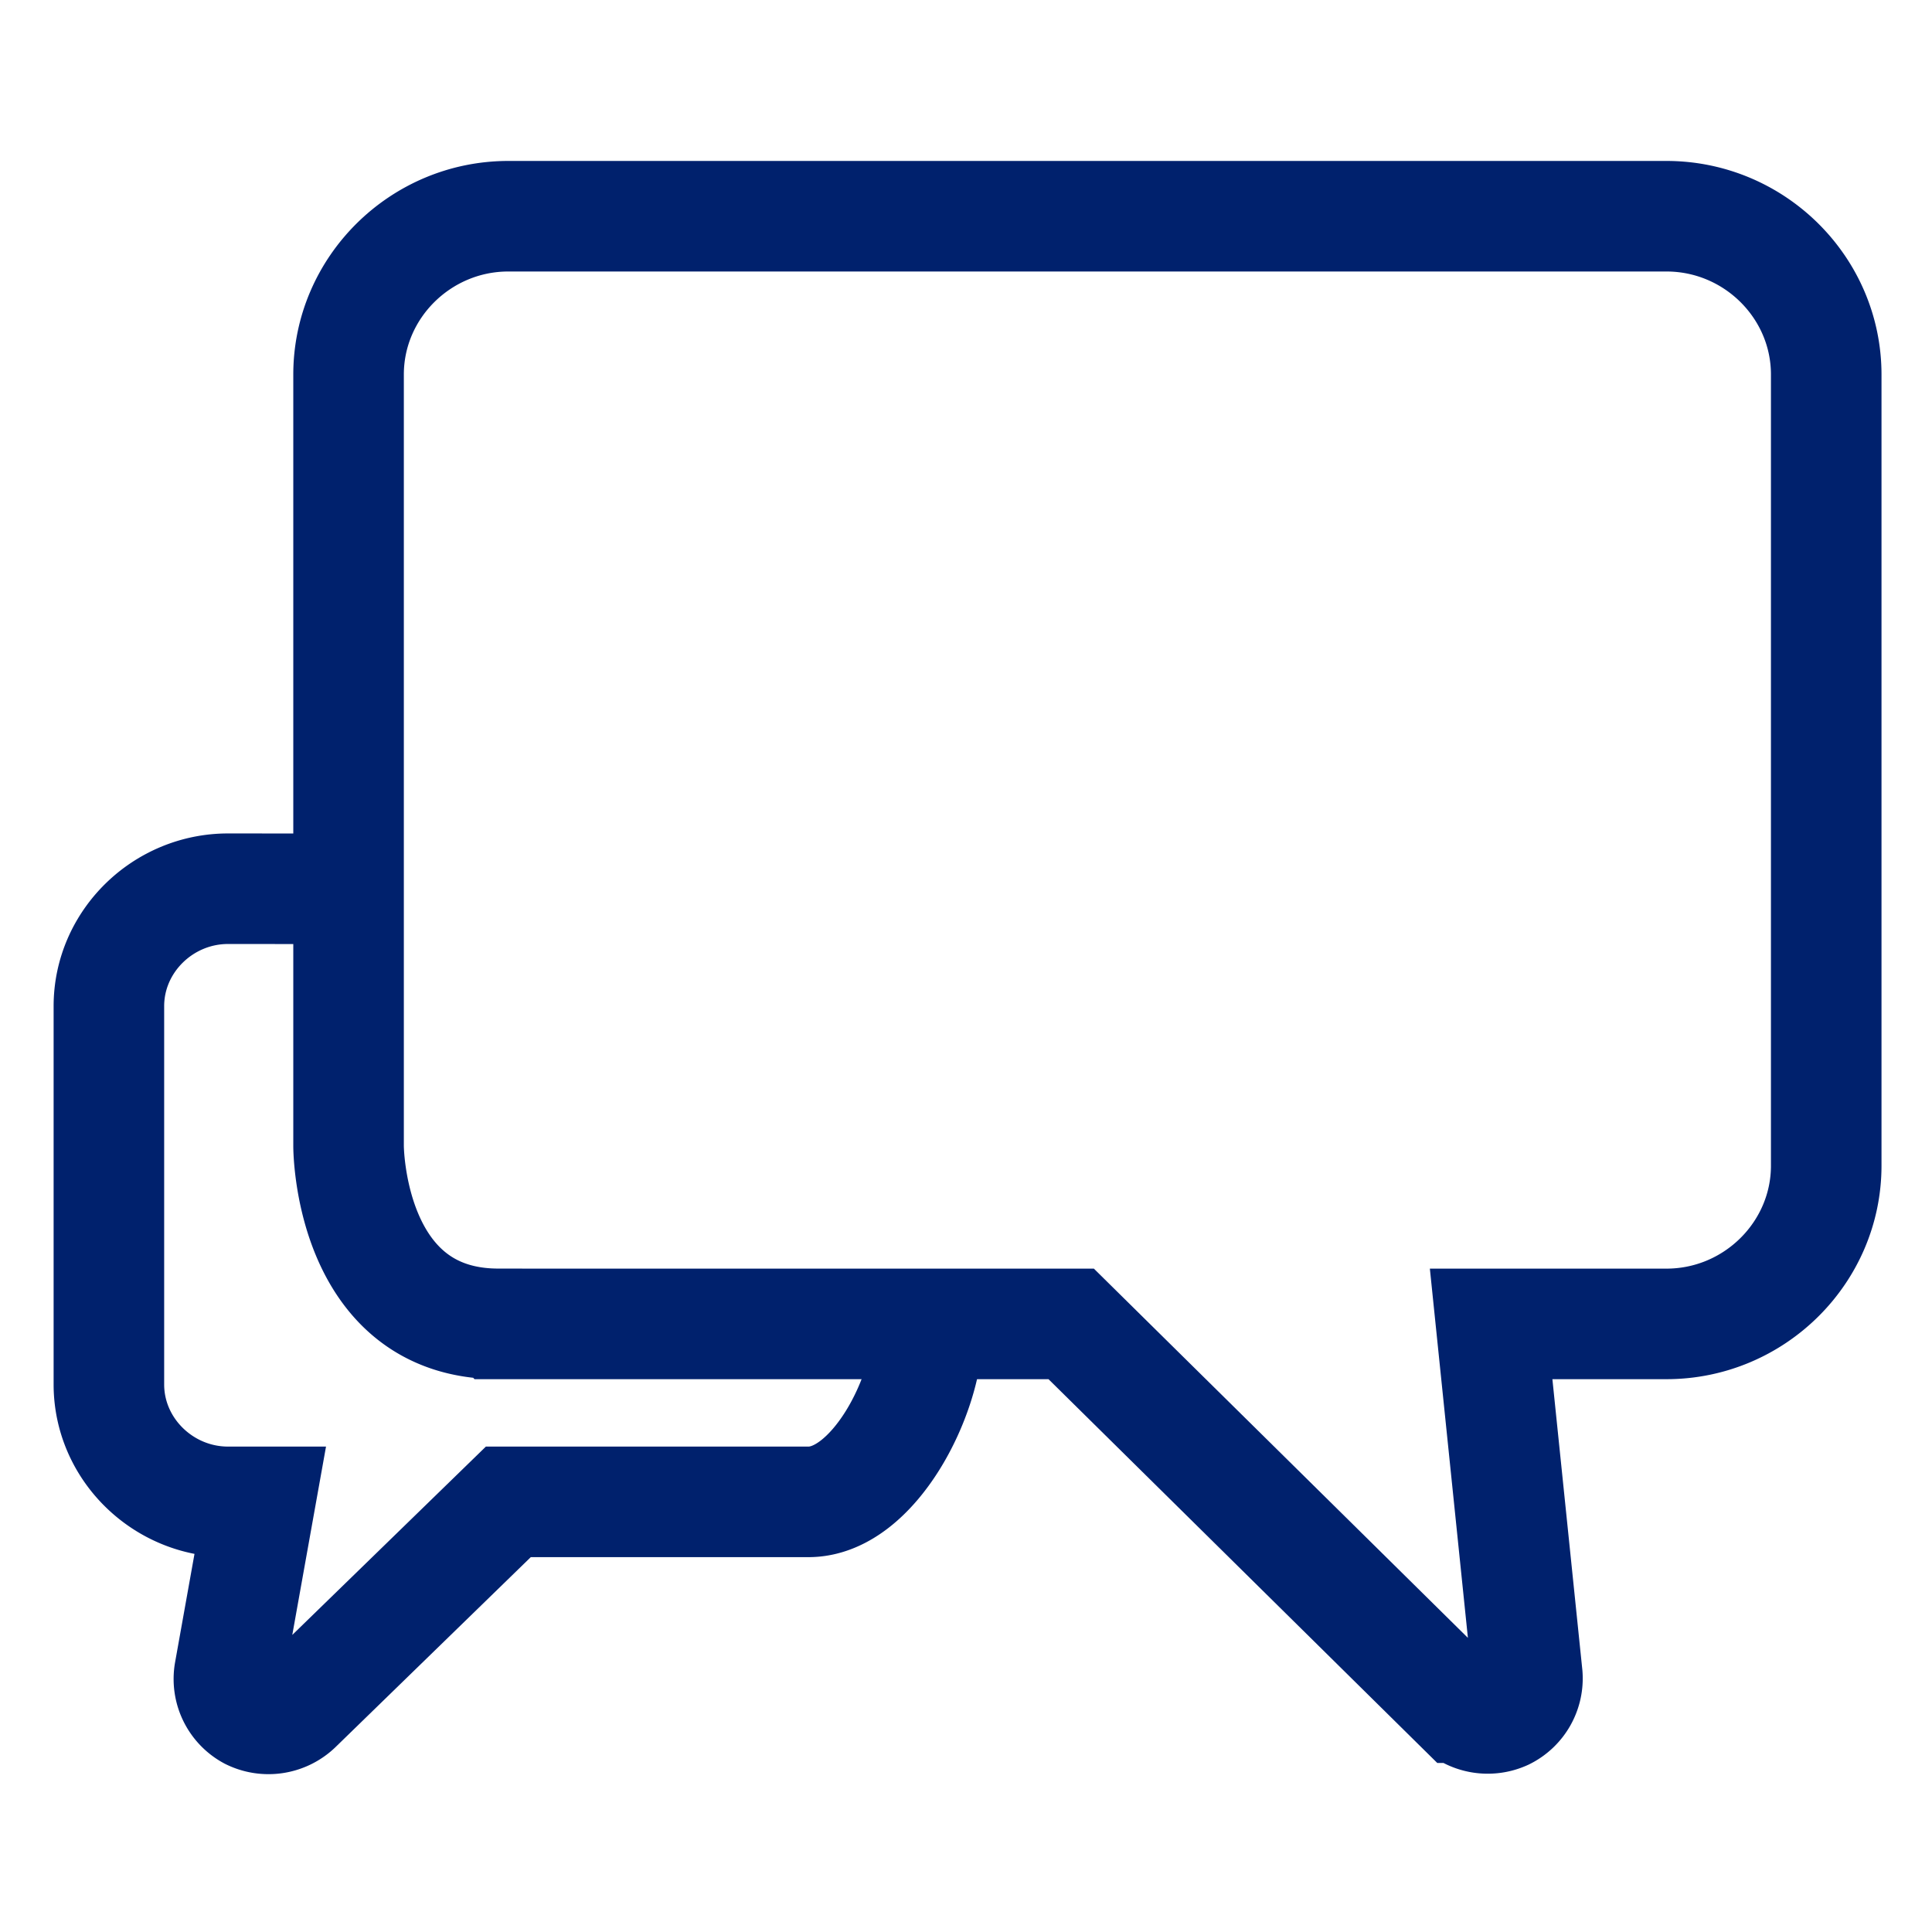 <svg width="36" height="36" xmlns="http://www.w3.org/2000/svg">
  <g stroke="#00216D" stroke-width="2.06" fill="none" fill-rule="evenodd">
    <path d="M17.286 24.797c0 1.202-1.006 3.188-2.221 3.188H9.472L5.53 31.82a.77.77 0 0 1-.871.128.754.754 0 0 1-.384-.785l.569-3.178H4.25c-1.215 0-2.221-.986-2.221-2.188v-7.049c0-1.203 1.006-2.188 2.22-2.188l2.844.002"/>
    <path d="M9.286 24.669H19.96l7.244 7.151a.769.769 0 0 0 .837.131.754.754 0 0 0 .419-.73l-.675-6.552h3.267c1.637 0 2.977-1.329 2.977-2.948V6.979c0-1.623-1.34-2.95-2.977-2.95H9.472c-1.636 0-2.977 1.328-2.977 2.95v14.379s0 3.31 2.79 3.31z"/>
  </g>
</svg>
